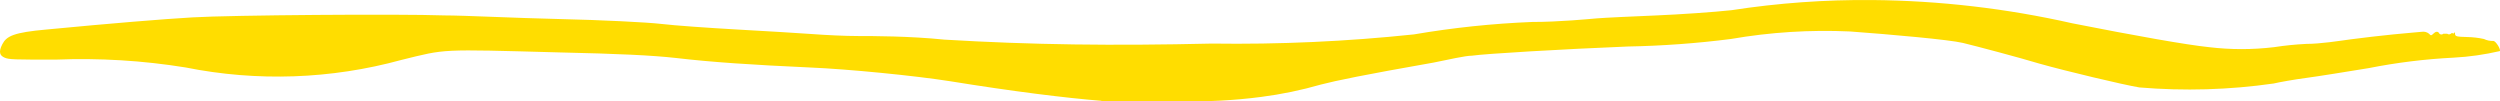 <svg width="296" height="12" viewBox="0 0 296 12" fill="none" xmlns="http://www.w3.org/2000/svg">
<path d="M130.456 11.941C126.116 11.592 119.893 10.817 112.479 9.615C108.292 8.956 100.456 8.181 95.847 7.988C89.048 7.678 84.323 7.367 80.021 6.864C77.255 6.554 73.222 6.36 66.192 6.205C51.864 5.817 52.901 5.779 47.524 7.096C39.191 9.379 30.448 9.684 21.979 7.988C16.901 7.166 11.754 6.854 6.614 7.058C1.698 7.058 1.083 7.057 0.545 6.825C0.007 6.592 -0.223 6.205 0.276 5.236C0.776 4.267 1.621 3.841 5.539 3.492C13.221 2.756 19.406 2.252 22.786 2.058C27.357 1.787 47.216 1.632 52.633 1.826C54.937 1.826 61.045 2.136 66.154 2.252C71.263 2.368 76.64 2.639 78.292 2.833C79.944 3.027 83.823 3.298 87.242 3.492C90.661 3.686 94.656 3.918 96.192 4.035C97.729 4.151 100.034 4.267 101.647 4.267C103.26 4.267 107.678 4.267 111.826 4.693C122.236 5.314 131.724 5.43 143.478 5.159C151.469 5.273 159.46 4.911 167.409 4.073C172.034 3.282 176.704 2.79 181.391 2.601C184.618 2.601 188.152 2.252 189.074 2.174C189.996 2.097 193.376 1.942 196.142 1.826C198.907 1.709 202.902 1.438 205.015 1.206C210.531 0.356 216.106 -0.046 221.686 0.004C229.647 0.077 237.579 0.999 245.348 2.756C252.8 4.228 258.908 5.314 261.558 5.585C264.11 5.89 266.689 5.89 269.241 5.585C270.513 5.388 271.796 5.258 273.082 5.197C274.734 5.197 276.923 4.848 278.344 4.655C279.766 4.461 281.878 4.228 283.376 4.073C284.875 3.918 286.449 3.802 286.757 3.763C286.906 3.74 287.058 3.749 287.204 3.789C287.349 3.829 287.485 3.899 287.602 3.996C287.794 4.228 287.871 4.228 288.101 3.996C288.332 3.763 288.639 3.608 288.831 3.996C288.894 4.053 288.976 4.085 289.061 4.085C289.147 4.085 289.229 4.053 289.292 3.996C289.484 3.996 289.715 3.996 289.753 3.996C289.813 4.043 289.888 4.069 289.964 4.069C290.041 4.069 290.115 4.043 290.175 3.996C290.193 3.972 290.217 3.952 290.243 3.939C290.27 3.925 290.299 3.918 290.329 3.918C290.359 3.918 290.388 3.925 290.415 3.939C290.442 3.952 290.465 3.972 290.483 3.996C290.483 3.996 290.675 3.647 290.675 3.996C290.675 4.345 290.944 4.345 292.096 4.383C292.768 4.394 293.437 4.472 294.094 4.616C294.441 4.783 294.823 4.863 295.207 4.848C295.515 4.848 296.129 5.895 295.976 6.05C294.183 6.466 292.358 6.726 290.521 6.825C287.141 6.994 283.778 7.409 280.457 8.065C277.845 8.491 274.503 9.034 273.043 9.228C271.584 9.421 269.855 9.732 269.202 9.887C263.935 10.642 258.601 10.798 253.299 10.352C251.417 10.042 244.58 8.414 241.43 7.522C239.125 6.825 234.016 5.469 232.403 5.081C230.79 4.693 223.799 4.073 219.036 3.725C214.318 3.511 209.592 3.81 204.938 4.616C200.885 5.134 196.808 5.431 192.723 5.507C185.04 5.817 175.86 6.36 174.285 6.592C173.517 6.592 171.481 7.057 169.752 7.406C161.378 8.879 158.229 9.538 156.423 10.003C154.095 10.675 151.719 11.167 149.317 11.476C146.108 11.894 142.872 12.063 139.637 11.979C135.796 11.979 131.647 11.979 130.187 11.979L130.456 11.941Z" fill="#FFDD00"/>
</svg>

